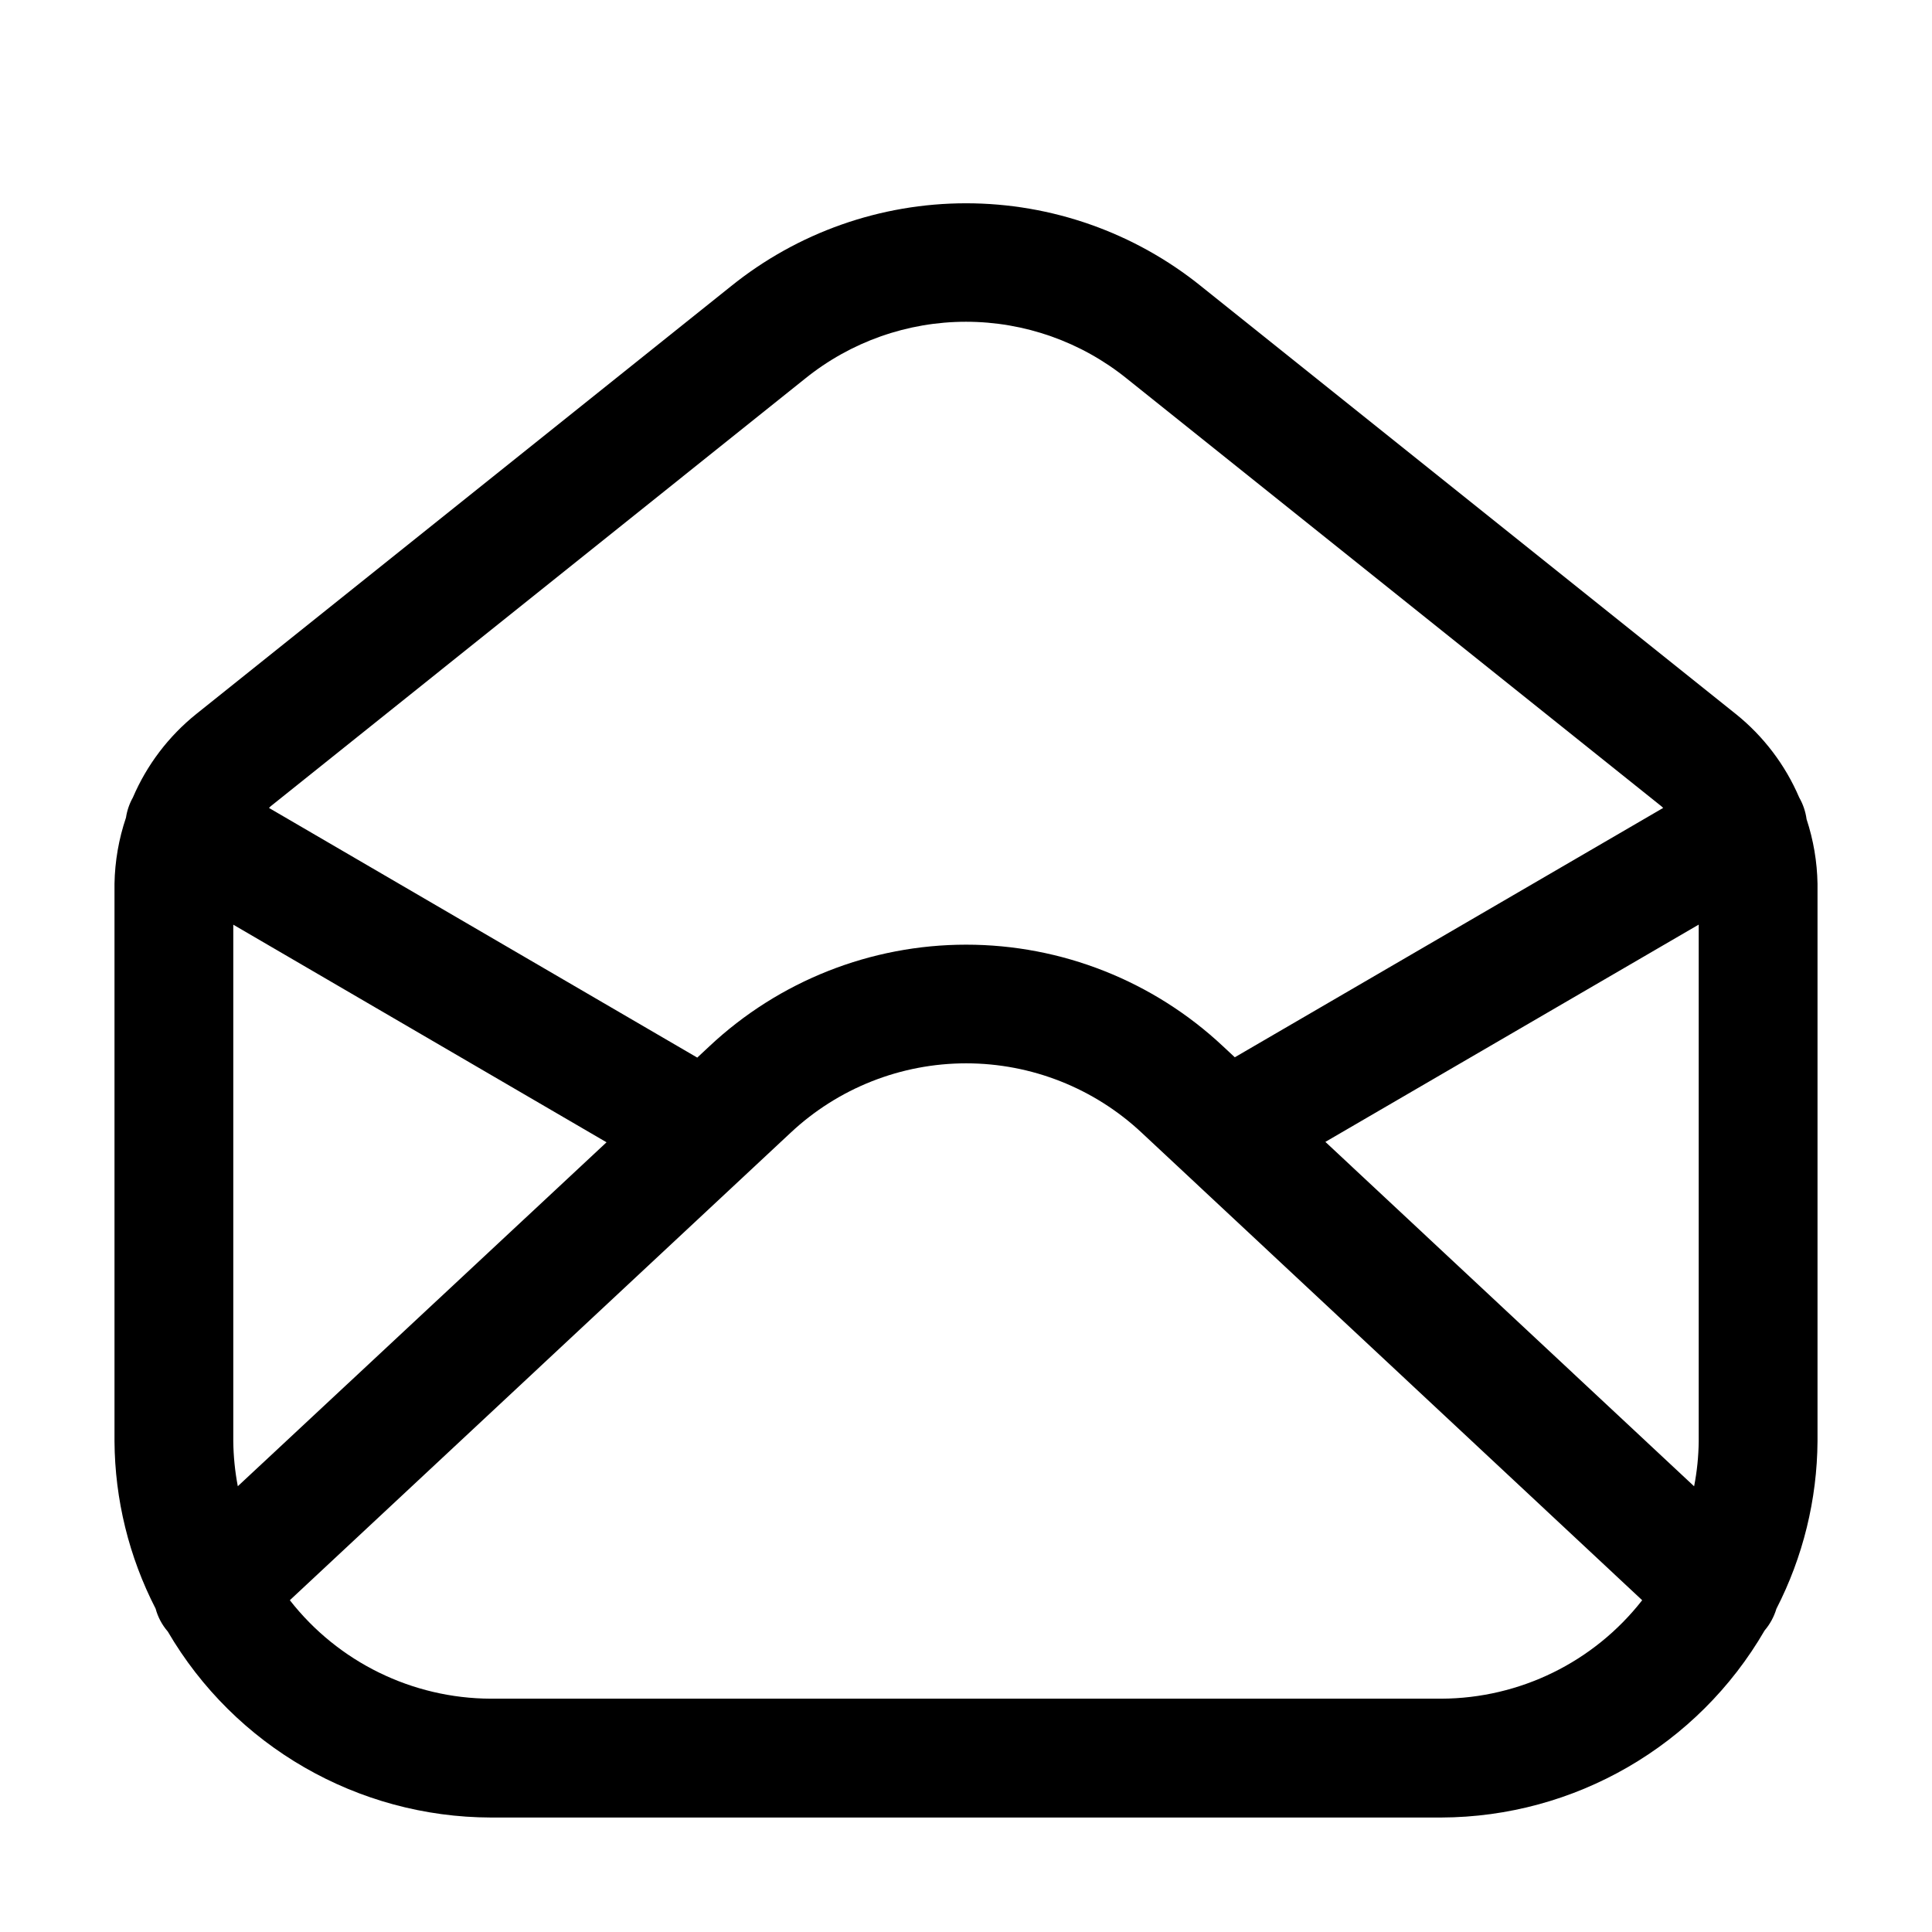 <?xml version="1.0" encoding="UTF-8"?>
<!-- Uploaded to: ICON Repo, www.svgrepo.com, Generator: ICON Repo Mixer Tools -->
<svg fill="#000000" width="800px" height="800px" version="1.1" viewBox="144 144 512 512" xmlns="http://www.w3.org/2000/svg">
 <path d="m188.44 576.33c17.766 30.461 50.34 49.234 85.605 49.332h251.9c35.344-0.113 67.973-18.984 85.691-49.562 1.43-1.68 2.496-3.641 3.129-5.754 7.055-13.742 10.789-28.949 10.895-44.398v-147.76c-0.102-5.809-1.078-11.57-2.898-17.086-0.273-2.027-0.938-3.981-1.953-5.754-3.699-8.641-9.465-16.238-16.793-22.125l-141.7-113.36c-17.648-14.234-39.633-21.992-62.305-21.992s-44.656 7.758-62.305 21.992l-141.7 113.36c-7.328 5.887-13.094 13.484-16.793 22.125-0.93 1.652-1.547 3.461-1.828 5.332-1.91 5.644-2.938 11.551-3.043 17.508v147.76c0.102 15.438 3.832 30.633 10.895 44.359 0.598 2.219 1.688 4.277 3.191 6.023zm116.3-129.61-97.719 91.148c-0.754-3.934-1.152-7.922-1.199-11.926v-136.89zm221.21 147.45h-251.9c-20.809-0.078-40.43-9.695-53.238-26.094l132.67-123.85h0.004c12.613-11.84 29.262-18.43 46.559-18.43 17.301 0 33.949 6.59 46.562 18.43l132.59 123.85c-12.809 16.398-32.43 26.016-53.238 26.094zm68.227-68.227c-0.043 4.012-0.449 8.012-1.219 11.945l-97.719-91.273 98.938-57.582zm-236.81-281.61c12.07-9.746 27.113-15.062 42.625-15.062s30.555 5.316 42.625 15.062l141.7 113.36c0.168 0.125 0.273 0.293 0.441 0.418l-113.52 66.082-3.129-2.918v0.004c-18.438-17.301-42.773-26.93-68.059-26.93-25.281 0-49.617 9.629-68.055 26.93l-3.211 3-113.5-66.164c0.168-0.125 0.273-0.293 0.418-0.418z"/>
</svg>
